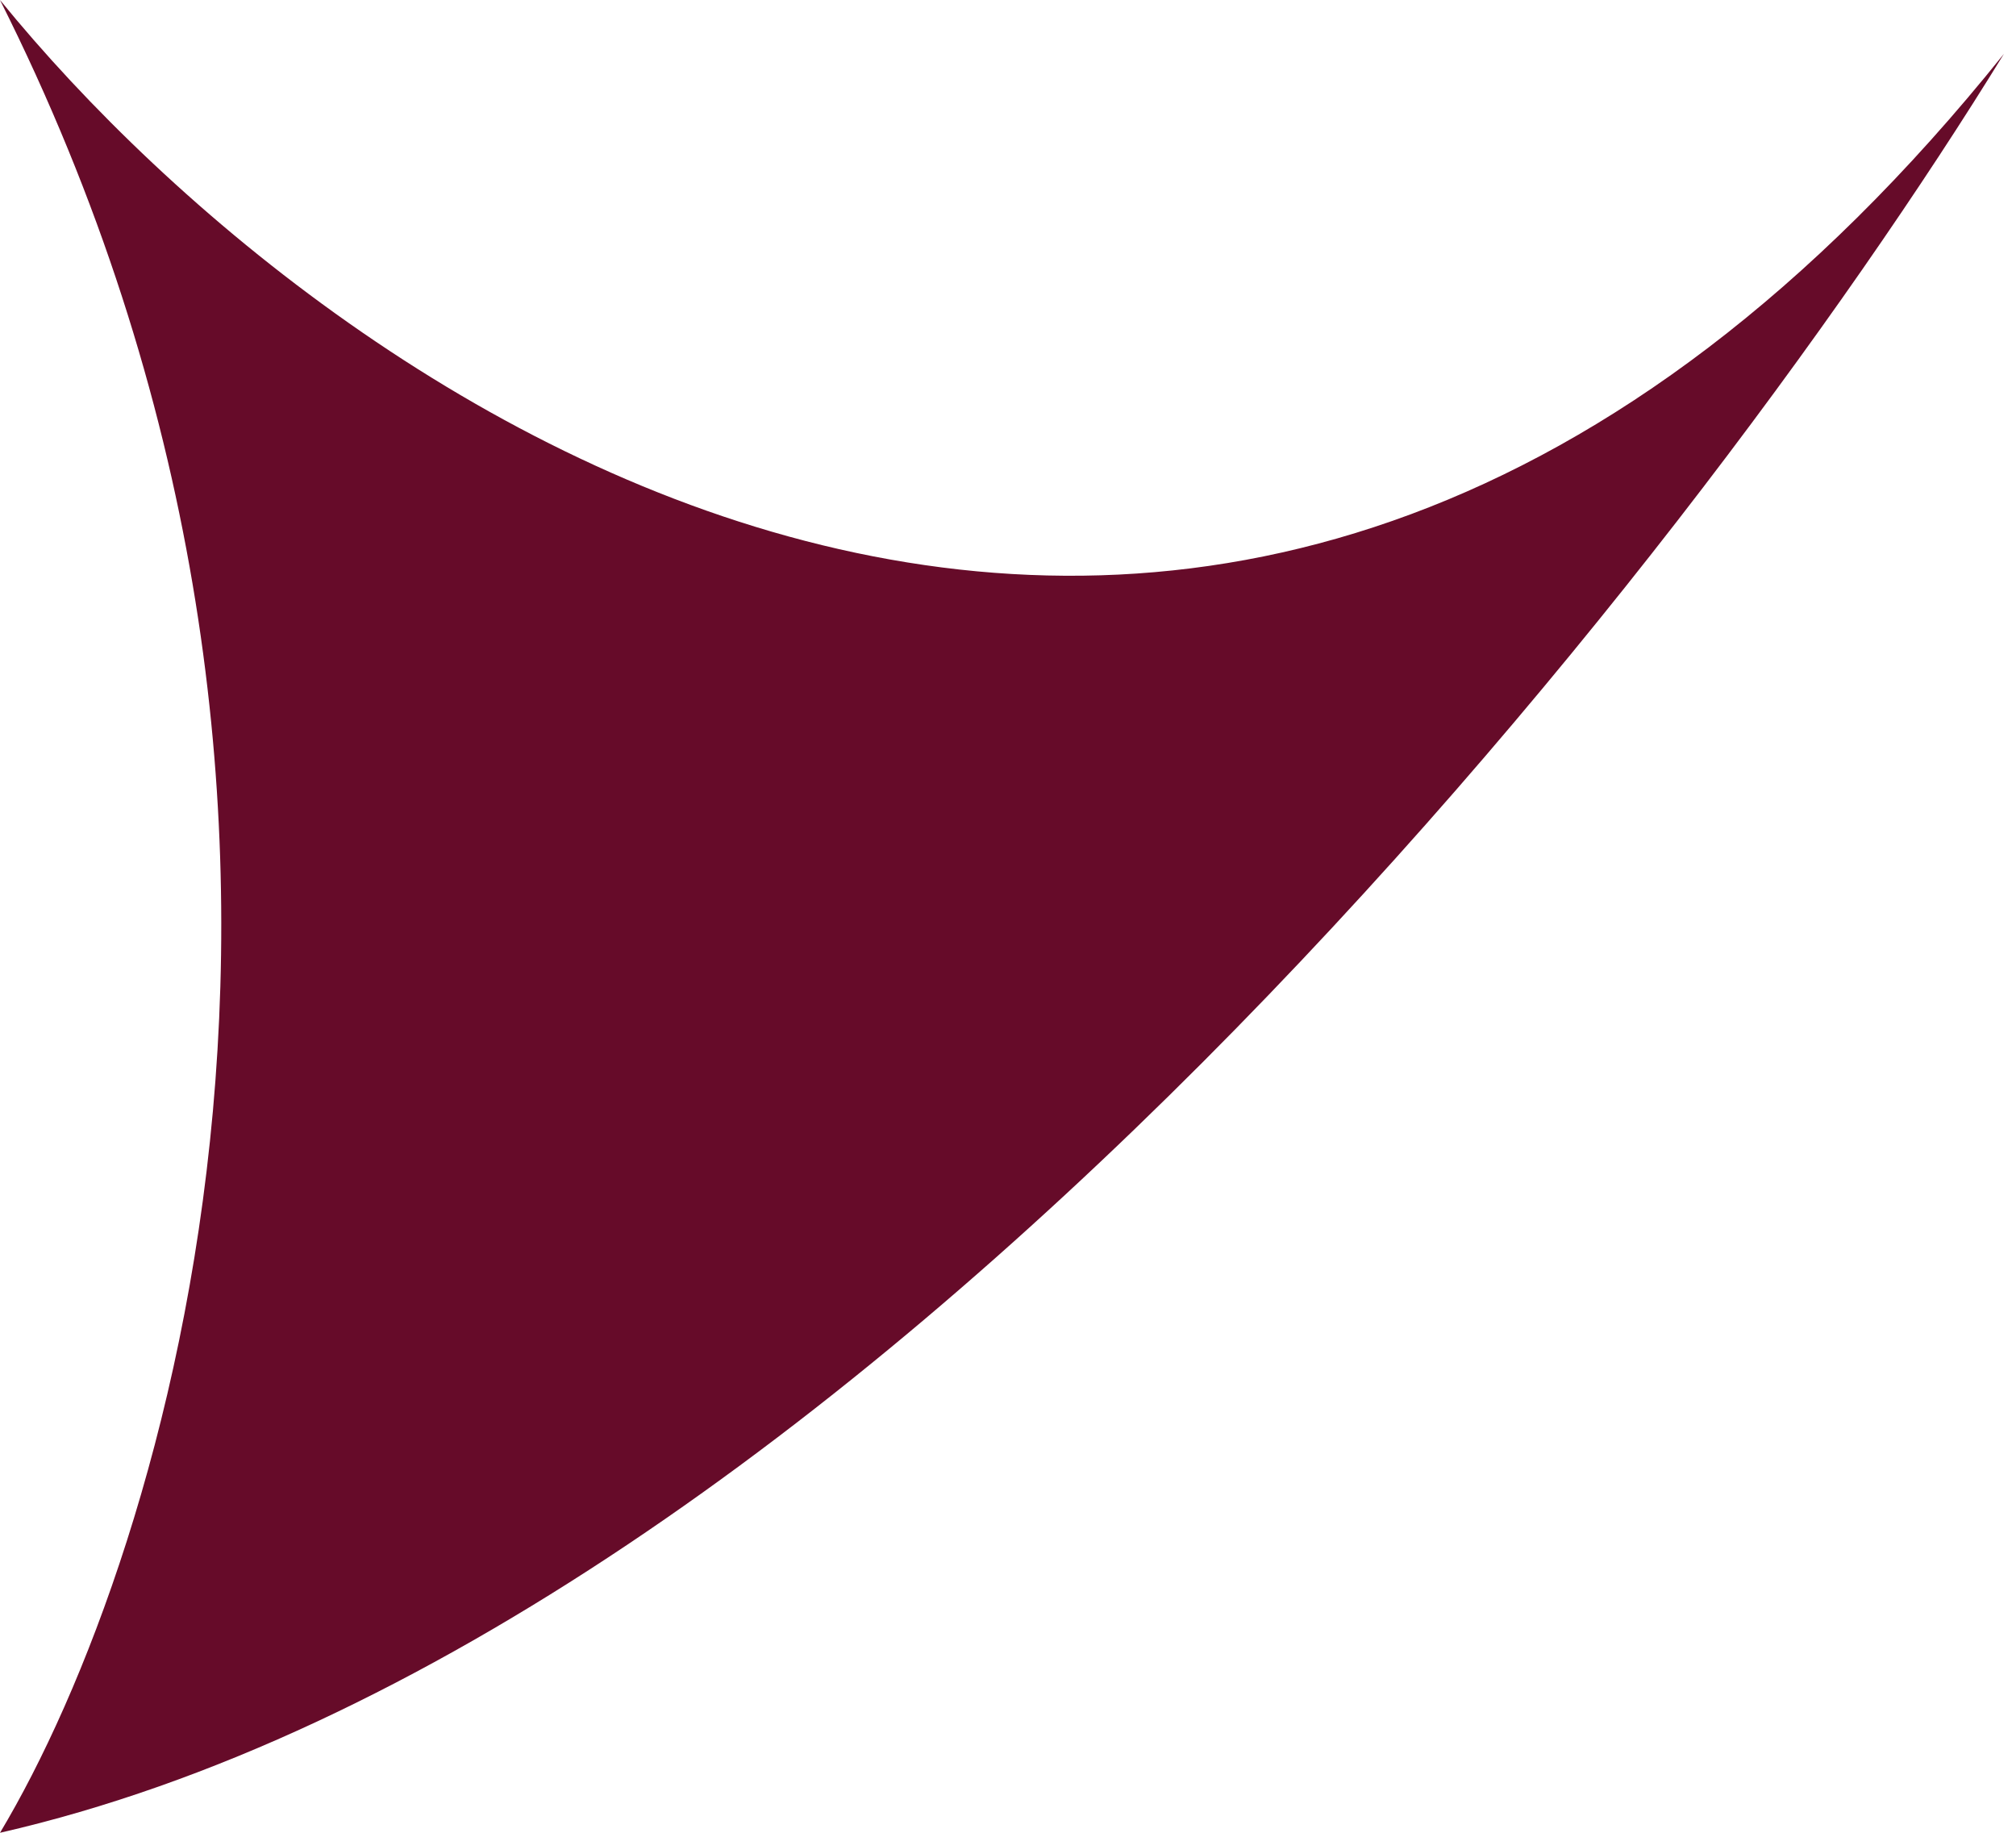 <?xml version="1.0" encoding="UTF-8"?>
<svg xmlns="http://www.w3.org/2000/svg" width="33" height="30" viewBox="0 0 33 30" fill="none">
  <path d="M32.802 0.882C20.067 16.765 5.628 6.912 0 0C6.56 13.059 2.733 25.441 0 30C13.893 26.823 27.656 9.265 32.802 0.882Z" fill="#660B29"></path>
</svg>
